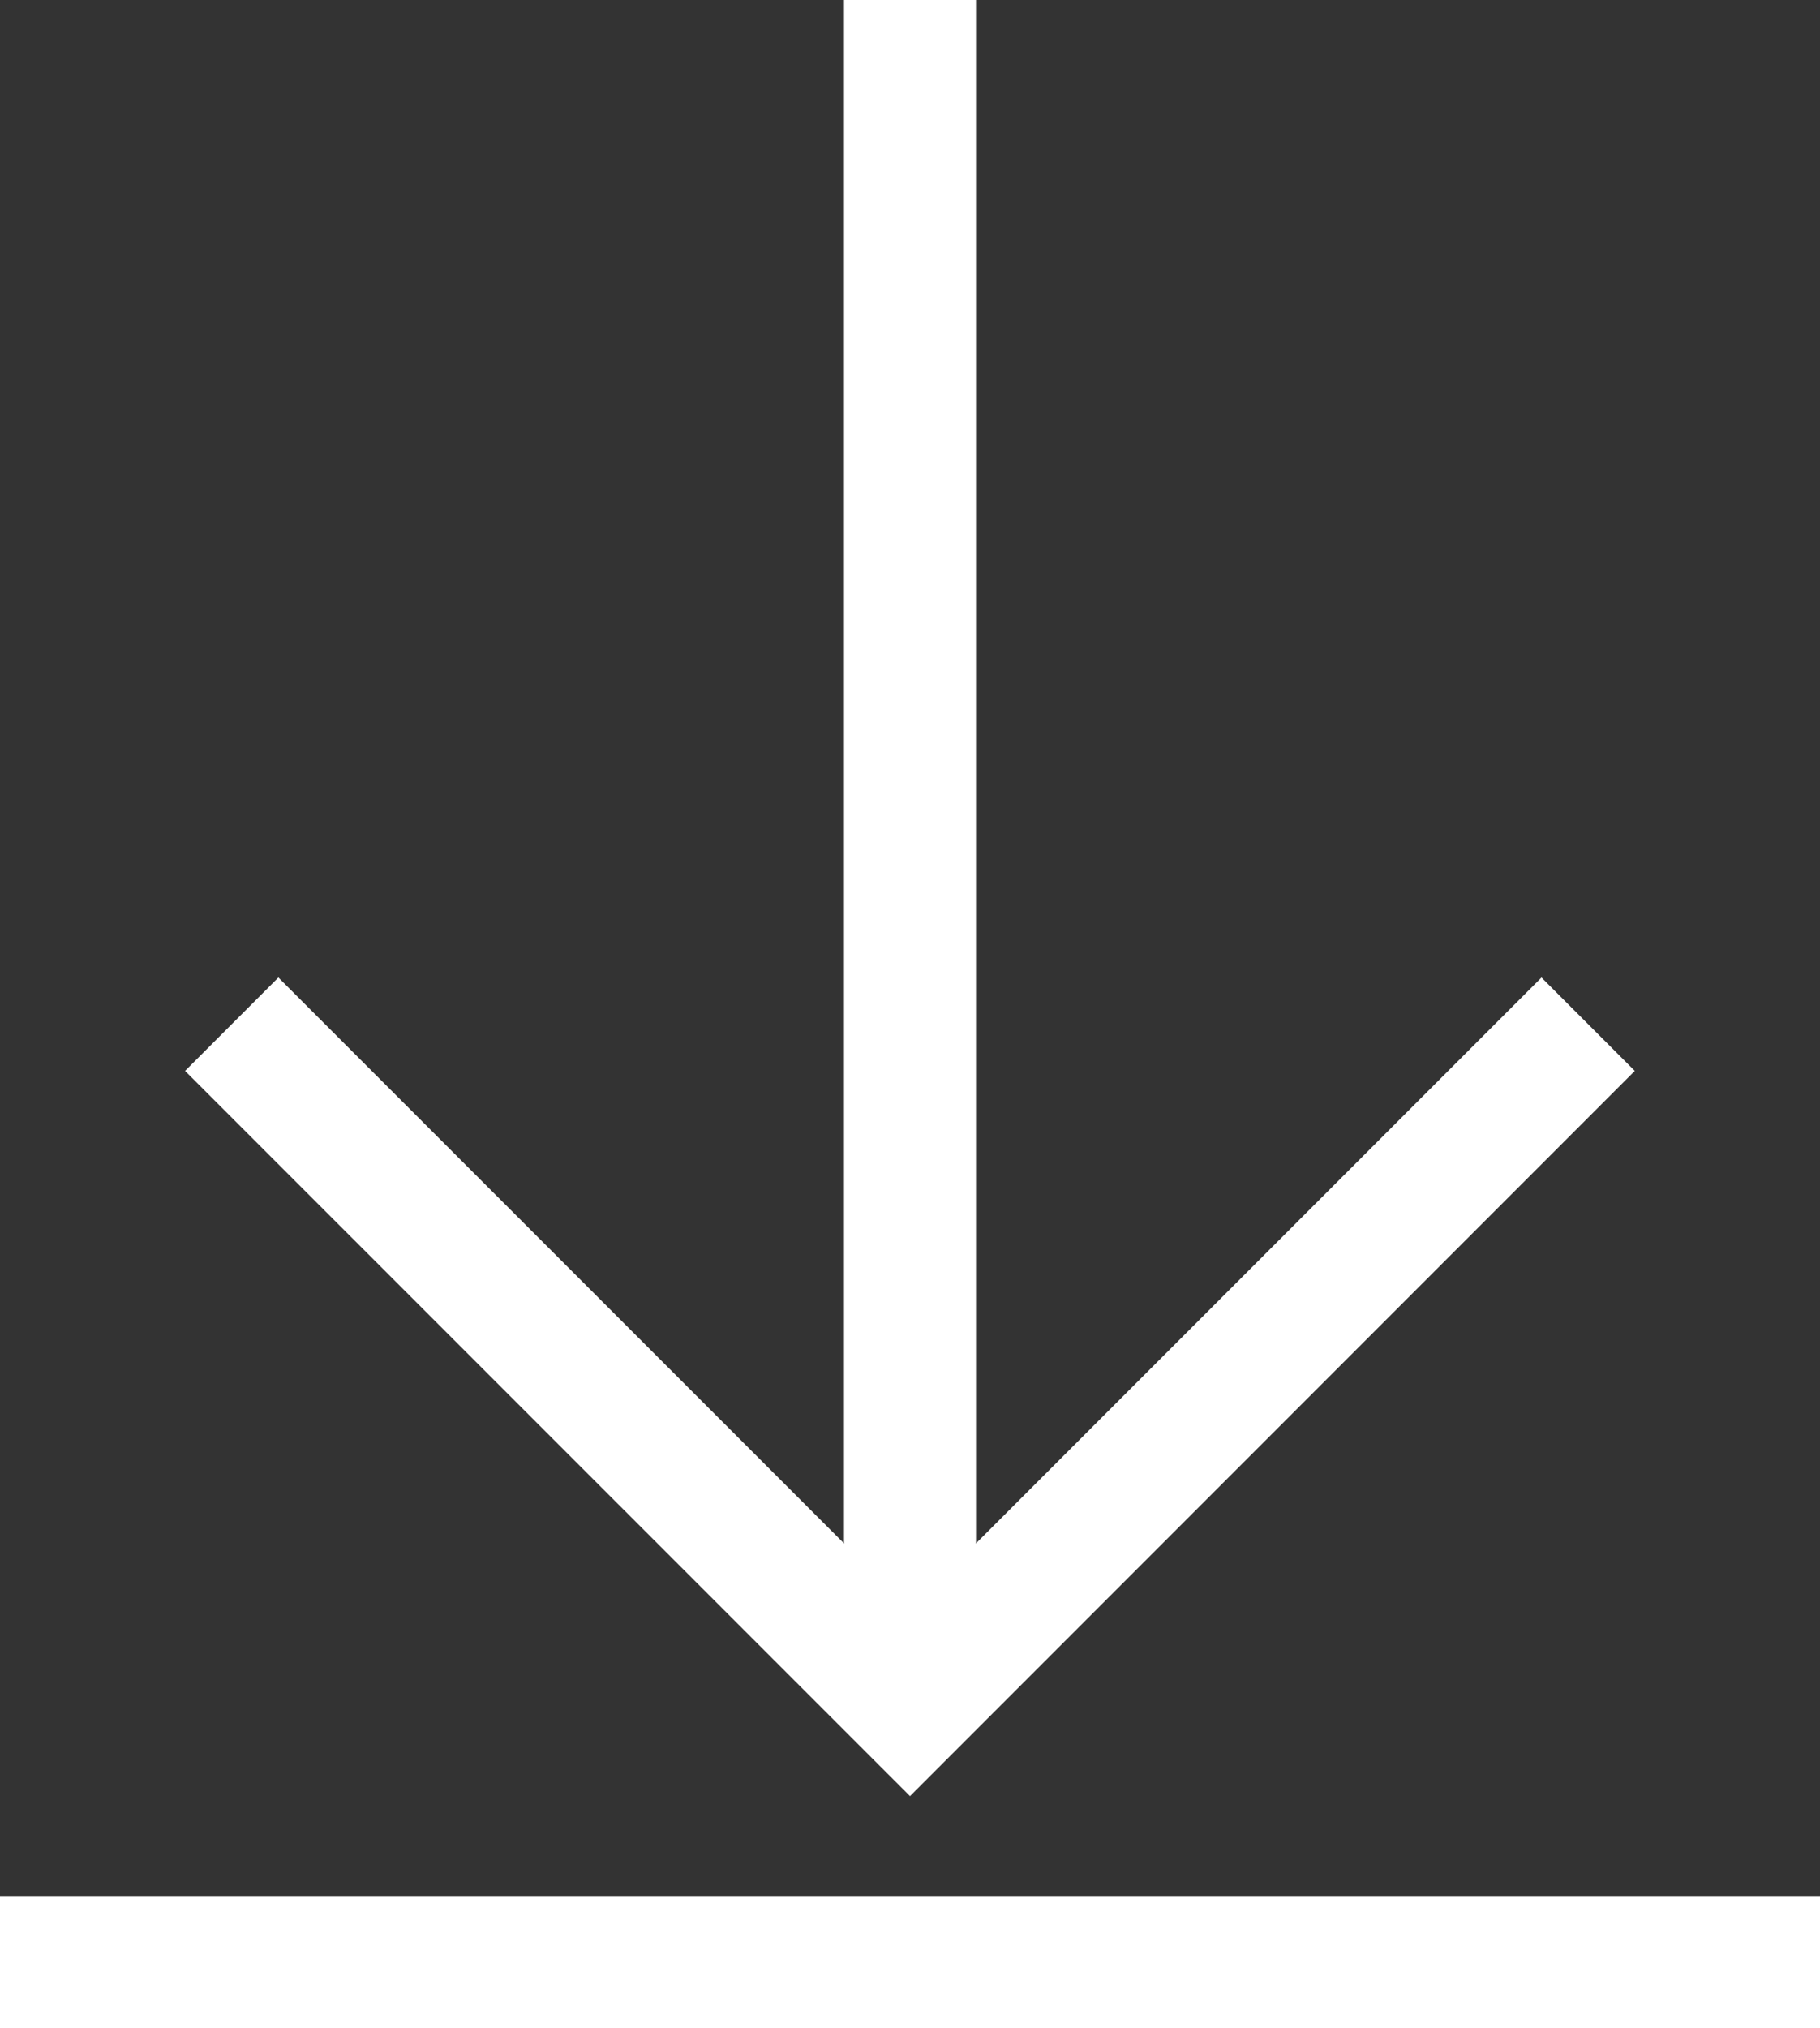 <svg xmlns="http://www.w3.org/2000/svg" viewBox="0 0 13.788 15.355"><rect x="0" y="0" width="13.788" height="15.355" fill="#333333" stroke="none"/><defs><style>.cls-1{fill:#fff;}</style></defs><g id="レイヤー_2" data-name="レイヤー 2"><g id="レイヤー_1-2" data-name="レイヤー 1"><polygon class="cls-1" points="6.894 13.599 1.402 8.108 2.109 7.401 6.894 12.185 11.678 7.401 12.385 8.108 6.894 13.599"/><rect class="cls-1" x="6.394" width="1" height="12.892"/><rect class="cls-1" y="14.355" width="13.788" height="1"/></g></g></svg>